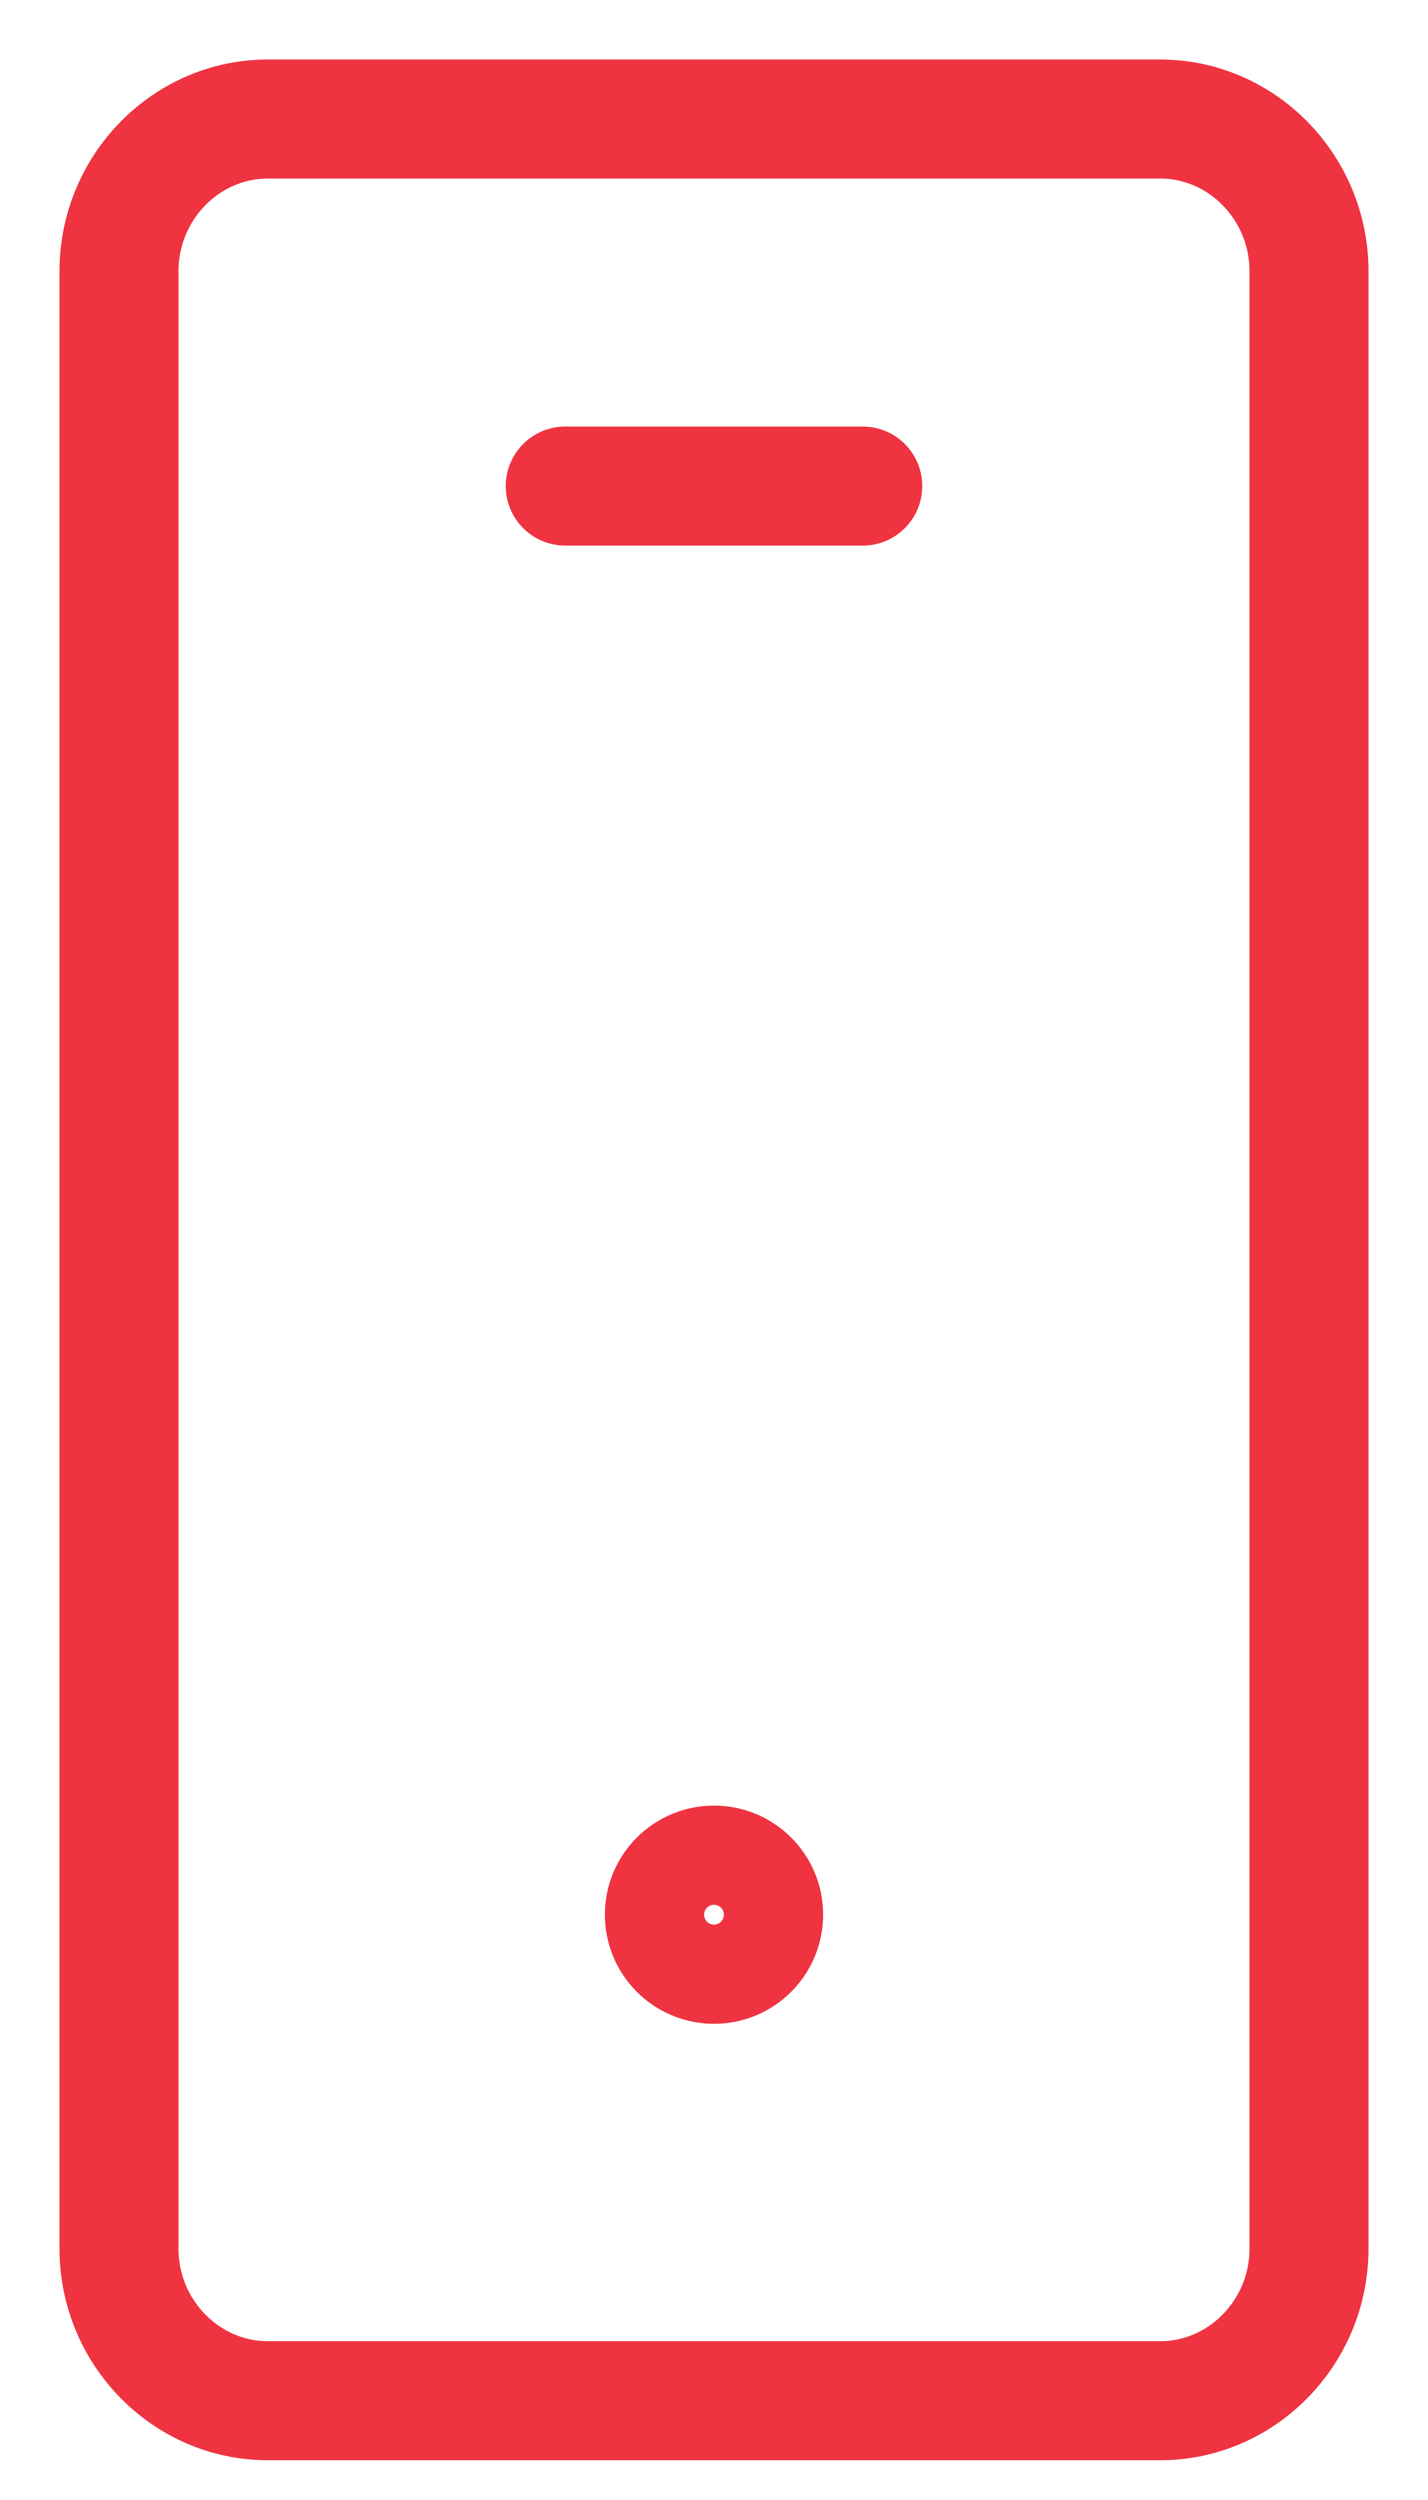 <?xml version="1.0" encoding="UTF-8"?>
<svg width="12px" height="21px" viewBox="0 0 12 21" version="1.1" xmlns="http://www.w3.org/2000/svg" xmlns:xlink="http://www.w3.org/1999/xlink">
    <!-- Generator: sketchtool 53.2 (72643) - https://sketchapp.com -->
    <title>295AD59D-DFD9-4FF7-A932-385E82444584</title>
    <desc>Created with sketchtool.</desc>
    <g id="Page-1" stroke="none" stroke-width="1" fill="none" fill-rule="evenodd" stroke-linecap="round" stroke-linejoin="round">
        <g id="Kinkon_Home-Desktop" transform="translate(-801, -1213)" stroke="#EF3340">
            <g id="Packs" transform="translate(352, 1051)">
                <g id="Pack002" transform="translate(415, 0)">
                    <g id="data" transform="translate(30, 112)">
                        <g id="icon/mob-pack" transform="translate(5, 51)">
                            <path d="M10,17.889 C10,18.591 9.437,19.166 8.75,19.166 L1.25,19.166 C0.563,19.166 0,18.591 0,17.889 L0,1.278 C0,0.575 0.563,-0 1.25,-0 L8.75,-0 C9.437,-0 10,0.575 10,1.278 L10,17.889 Z" id="Stroke-1"></path>
                            <path d="M3.75,3.083 L6.25,3.083" id="Stroke-3"></path>
                            <path d="M5.417,15.083 C5.417,15.314 5.23,15.5 5,15.5 C4.77,15.5 4.583,15.314 4.583,15.083 C4.583,14.853 4.77,14.667 5,14.667 C5.23,14.667 5.417,14.853 5.417,15.083 Z" id="Stroke-5"></path>
                        </g>
                    </g>
                </g>
            </g>
        </g>
    </g>
</svg>